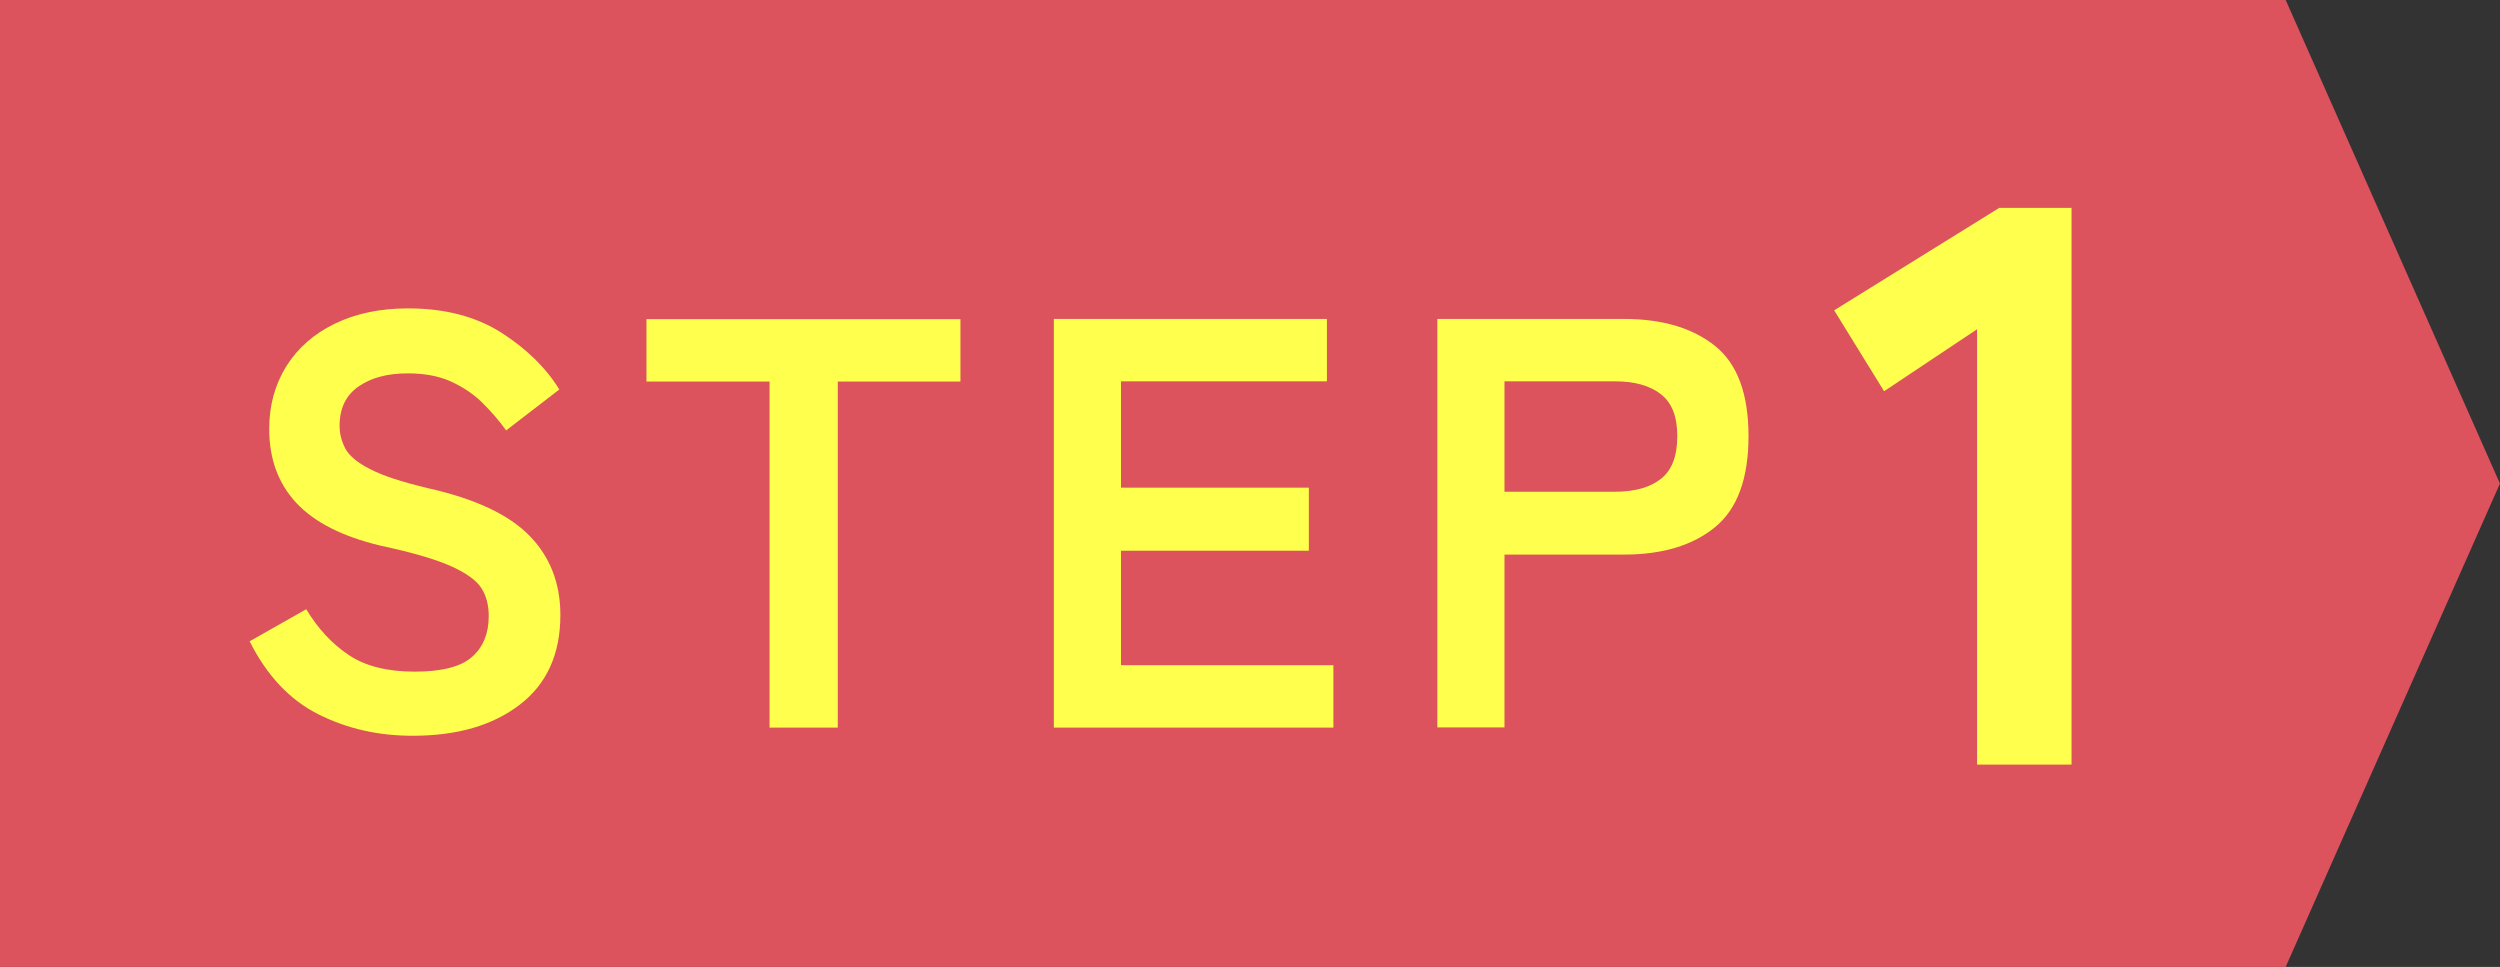 <?xml version="1.0" encoding="UTF-8"?>
<svg id="_レイヤー_2" data-name="レイヤー 2" xmlns="http://www.w3.org/2000/svg" viewBox="0 0 116.17 44.93">
  <rect x="0" y="0" width="116.17" height="44.93" fill="#333333" stroke="none"/>
  <defs>
    <style>
      .cls-1 {
        fill: #dc525d;
        stroke: #dc525d;
        stroke-miterlimit: 10;
        stroke-width: 4px;
      }

      .cls-2 {
        fill: #ffff4e;
      }
    </style>
  </defs>
  <g id="_デザイン" data-name="デザイン">
    <polygon class="cls-1" points="104.91 42.93 2 42.93 2 2 104.91 2 113.98 22.47 104.91 42.93"/>
    <g>
      <path class="cls-2" d="M19.17,34.19c-1.59,0-3.05-.33-4.38-1-1.33-.67-2.39-1.8-3.19-3.39l2.63-1.49c.54.9,1.2,1.61,1.98,2.13s1.8.77,3.06.77,2.16-.23,2.67-.69c.52-.46.77-1.09.77-1.89,0-.51-.11-.94-.34-1.3-.23-.36-.7-.7-1.41-1.02-.71-.32-1.81-.64-3.3-.96-1.75-.42-3.05-1.08-3.89-1.98-.84-.9-1.26-2.05-1.26-3.44,0-1.1.27-2.07.8-2.92.53-.84,1.28-1.5,2.25-1.97.97-.47,2.1-.71,3.4-.71,1.72,0,3.16.38,4.34,1.13,1.17.75,2.07,1.63,2.69,2.64l-2.47,1.9c-.31-.43-.67-.85-1.08-1.26s-.9-.74-1.46-1c-.56-.26-1.24-.39-2.03-.39-.94,0-1.7.2-2.29.61-.59.41-.88,1.02-.88,1.83,0,.36.09.71.26,1.04.17.33.55.66,1.14.96.59.31,1.5.61,2.73.9,2.17.49,3.73,1.22,4.69,2.2.96.98,1.44,2.21,1.44,3.69,0,1.81-.63,3.2-1.88,4.16-1.26.97-2.92,1.45-4.98,1.45Z"/>
      <path class="cls-2" d="M35.76,33.81v-16.08h-5.72v-2.9h14.59v2.9h-5.7v16.08h-3.17Z"/>
      <path class="cls-2" d="M48.97,33.81V14.82h12.69v2.9h-9.57v4.94h8.73v2.93h-8.73v5.32h9.87v2.9h-12.99Z"/>
      <path class="cls-2" d="M66.79,33.81V14.82h8.68c1.77,0,3.18.42,4.22,1.25,1.04.83,1.56,2.23,1.56,4.2s-.52,3.38-1.56,4.23c-1.04.85-2.45,1.27-4.22,1.27h-5.56v8.03h-3.12ZM69.91,22.85h5.13c.92,0,1.64-.2,2.14-.6.51-.4.76-1.06.76-1.98s-.25-1.55-.76-1.95c-.51-.4-1.22-.6-2.14-.6h-5.13v5.13Z"/>
      <path class="cls-2" d="M91.87,35.52V15.3l-4.32,2.88-2.32-3.76,7.67-4.76h3.36v25.87h-4.39Z"/>
    </g>
  </g>
</svg>
